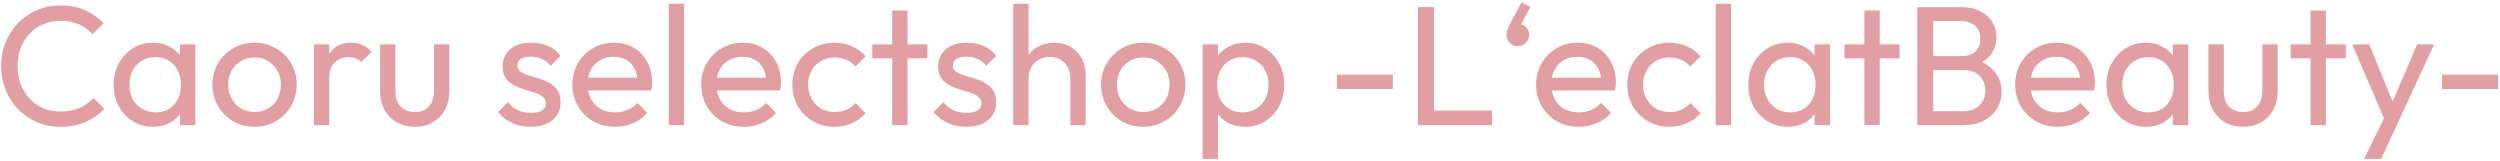 <svg xmlns="http://www.w3.org/2000/svg" fill="none" viewBox="0 0 1059 68" height="68" width="1059">
<path fill="#E19FA3" d="M25.686 53.72C22.086 53.72 18.75 53.072 15.678 51.776C12.606 50.432 9.918 48.584 7.614 46.232C5.358 43.88 3.606 41.144 2.358 38.024C1.11 34.904 0.486 31.568 0.486 28.016C0.486 24.416 1.11 21.056 2.358 17.936C3.606 14.816 5.358 12.104 7.614 9.8C9.918 7.448 12.582 5.624 15.606 4.328C18.678 2.984 22.014 2.312 25.614 2.312C29.55 2.312 33.006 2.984 35.982 4.328C38.958 5.672 41.598 7.496 43.902 9.8L39.222 14.48C37.638 12.704 35.694 11.312 33.39 10.304C31.134 9.296 28.542 8.792 25.614 8.792C22.974 8.792 20.55 9.272 18.342 10.232C16.134 11.144 14.214 12.464 12.582 14.192C10.95 15.92 9.678 17.96 8.766 20.312C7.902 22.664 7.47 25.232 7.47 28.016C7.47 30.8 7.902 33.368 8.766 35.72C9.678 38.072 10.95 40.112 12.582 41.84C14.214 43.568 16.134 44.912 18.342 45.872C20.55 46.784 22.974 47.24 25.614 47.24C28.734 47.24 31.446 46.736 33.75 45.728C36.054 44.672 37.998 43.256 39.582 41.48L44.262 46.088C41.958 48.488 39.246 50.36 36.126 51.704C33.054 53.048 29.574 53.72 25.686 53.72ZM64.843 53.72C61.723 53.72 58.891 52.952 56.347 51.416C53.803 49.832 51.787 47.696 50.299 45.008C48.859 42.32 48.139 39.296 48.139 35.936C48.139 32.576 48.859 29.552 50.299 26.864C51.787 24.176 53.779 22.04 56.275 20.456C58.819 18.872 61.675 18.08 64.843 18.08C67.435 18.08 69.739 18.632 71.755 19.736C73.819 20.792 75.475 22.28 76.723 24.2C77.971 26.072 78.667 28.256 78.811 30.752V41.048C78.667 43.496 77.971 45.68 76.723 47.6C75.523 49.52 73.891 51.032 71.827 52.136C69.811 53.192 67.483 53.72 64.843 53.72ZM65.923 47.6C69.139 47.6 71.731 46.52 73.699 44.36C75.667 42.152 76.651 39.344 76.651 35.936C76.651 33.584 76.195 31.544 75.283 29.816C74.419 28.04 73.171 26.672 71.539 25.712C69.907 24.704 68.011 24.2 65.851 24.2C63.691 24.2 61.771 24.704 60.091 25.712C58.459 26.72 57.163 28.112 56.203 29.888C55.291 31.616 54.835 33.608 54.835 35.864C54.835 38.168 55.291 40.208 56.203 41.984C57.163 43.712 58.483 45.08 60.163 46.088C61.843 47.096 63.763 47.6 65.923 47.6ZM76.219 53V43.784L77.443 35.432L76.219 27.152V18.8H82.771V53H76.219ZM107.829 53.72C104.469 53.72 101.445 52.928 98.757 51.344C96.069 49.76 93.933 47.624 92.349 44.936C90.765 42.2 89.973 39.152 89.973 35.792C89.973 32.48 90.765 29.504 92.349 26.864C93.933 24.176 96.069 22.04 98.757 20.456C101.445 18.872 104.469 18.08 107.829 18.08C111.141 18.08 114.141 18.872 116.829 20.456C119.565 21.992 121.725 24.104 123.309 26.792C124.893 29.48 125.685 32.48 125.685 35.792C125.685 39.152 124.893 42.2 123.309 44.936C121.725 47.624 119.565 49.76 116.829 51.344C114.141 52.928 111.141 53.72 107.829 53.72ZM107.829 47.456C109.989 47.456 111.909 46.952 113.589 45.944C115.269 44.936 116.589 43.568 117.549 41.84C118.509 40.064 118.989 38.048 118.989 35.792C118.989 33.584 118.485 31.616 117.477 29.888C116.517 28.16 115.197 26.816 113.517 25.856C111.885 24.848 109.989 24.344 107.829 24.344C105.669 24.344 103.749 24.848 102.069 25.856C100.389 26.816 99.069 28.16 98.109 29.888C97.149 31.616 96.669 33.584 96.669 35.792C96.669 38.048 97.149 40.064 98.109 41.84C99.069 43.568 100.389 44.936 102.069 45.944C103.749 46.952 105.669 47.456 107.829 47.456ZM132.986 53V18.8H139.466V53H132.986ZM139.466 33.488L137.018 32.408C137.018 28.04 138.026 24.56 140.042 21.968C142.058 19.376 144.962 18.08 148.754 18.08C150.482 18.08 152.042 18.392 153.434 19.016C154.826 19.592 156.122 20.576 157.322 21.968L153.074 26.36C152.354 25.592 151.562 25.04 150.698 24.704C149.834 24.368 148.826 24.2 147.674 24.2C145.274 24.2 143.306 24.968 141.77 26.504C140.234 28.04 139.466 30.368 139.466 33.488ZM175.709 53.72C172.877 53.72 170.333 53.096 168.077 51.848C165.869 50.552 164.141 48.776 162.893 46.52C161.645 44.264 161.021 41.648 161.021 38.672V18.8H167.501V38.384C167.501 40.256 167.813 41.888 168.437 43.28C169.109 44.624 170.069 45.656 171.317 46.376C172.565 47.096 174.029 47.456 175.709 47.456C178.253 47.456 180.245 46.664 181.685 45.08C183.125 43.448 183.845 41.216 183.845 38.384V18.8H190.325V38.672C190.325 41.648 189.701 44.264 188.453 46.52C187.205 48.776 185.477 50.552 183.269 51.848C181.109 53.096 178.589 53.72 175.709 53.72ZM224.858 53.72C222.938 53.72 221.114 53.48 219.386 53C217.706 52.472 216.146 51.752 214.706 50.84C213.266 49.88 212.018 48.752 210.962 47.456L215.138 43.28C216.386 44.816 217.826 45.968 219.458 46.736C221.09 47.456 222.914 47.816 224.93 47.816C226.946 47.816 228.506 47.48 229.61 46.808C230.714 46.088 231.266 45.104 231.266 43.856C231.266 42.608 230.81 41.648 229.898 40.976C229.034 40.256 227.906 39.68 226.514 39.248C225.122 38.768 223.634 38.312 222.05 37.88C220.514 37.4 219.05 36.8 217.658 36.08C216.266 35.36 215.114 34.376 214.202 33.128C213.338 31.88 212.906 30.224 212.906 28.16C212.906 26.096 213.41 24.32 214.418 22.832C215.426 21.296 216.818 20.12 218.594 19.304C220.418 18.488 222.602 18.08 225.146 18.08C227.834 18.08 230.21 18.56 232.274 19.52C234.386 20.432 236.114 21.824 237.458 23.696L233.282 27.872C232.322 26.624 231.122 25.664 229.682 24.992C228.29 24.32 226.706 23.984 224.93 23.984C223.058 23.984 221.618 24.32 220.61 24.992C219.65 25.616 219.17 26.504 219.17 27.656C219.17 28.808 219.602 29.696 220.466 30.32C221.33 30.944 222.458 31.472 223.85 31.904C225.29 32.336 226.778 32.792 228.314 33.272C229.85 33.704 231.314 34.304 232.706 35.072C234.098 35.84 235.226 36.872 236.09 38.168C237.002 39.464 237.458 41.168 237.458 43.28C237.458 46.496 236.306 49.04 234.002 50.912C231.746 52.784 228.698 53.72 224.858 53.72ZM260.553 53.72C257.145 53.72 254.073 52.952 251.337 51.416C248.601 49.832 246.441 47.696 244.857 45.008C243.273 42.32 242.481 39.272 242.481 35.864C242.481 32.504 243.249 29.48 244.785 26.792C246.369 24.104 248.481 21.992 251.121 20.456C253.809 18.872 256.809 18.08 260.121 18.08C263.289 18.08 266.073 18.8 268.473 20.24C270.921 21.68 272.817 23.672 274.161 26.216C275.553 28.76 276.249 31.64 276.249 34.856C276.249 35.336 276.225 35.864 276.177 36.44C276.129 36.968 276.033 37.592 275.889 38.312H247.017V32.912H272.433L270.057 35C270.057 32.696 269.649 30.752 268.833 29.168C268.017 27.536 266.865 26.288 265.377 25.424C263.889 24.512 262.089 24.056 259.977 24.056C257.769 24.056 255.825 24.536 254.145 25.496C252.465 26.456 251.169 27.8 250.257 29.528C249.345 31.256 248.889 33.296 248.889 35.648C248.889 38.048 249.369 40.16 250.329 41.984C251.289 43.76 252.657 45.152 254.433 46.16C256.209 47.12 258.249 47.6 260.553 47.6C262.473 47.6 264.225 47.264 265.809 46.592C267.441 45.92 268.833 44.912 269.985 43.568L274.161 47.816C272.529 49.736 270.513 51.2 268.113 52.208C265.761 53.216 263.241 53.72 260.553 53.72ZM283.314 53V1.592H289.795V53H283.314ZM315.115 53.72C311.707 53.72 308.635 52.952 305.899 51.416C303.163 49.832 301.003 47.696 299.419 45.008C297.835 42.32 297.043 39.272 297.043 35.864C297.043 32.504 297.811 29.48 299.347 26.792C300.931 24.104 303.043 21.992 305.683 20.456C308.371 18.872 311.371 18.08 314.683 18.08C317.851 18.08 320.635 18.8 323.035 20.24C325.483 21.68 327.379 23.672 328.723 26.216C330.115 28.76 330.811 31.64 330.811 34.856C330.811 35.336 330.787 35.864 330.739 36.44C330.691 36.968 330.595 37.592 330.451 38.312H301.579V32.912H326.995L324.619 35C324.619 32.696 324.211 30.752 323.395 29.168C322.579 27.536 321.427 26.288 319.939 25.424C318.451 24.512 316.651 24.056 314.539 24.056C312.331 24.056 310.387 24.536 308.707 25.496C307.027 26.456 305.731 27.8 304.819 29.528C303.907 31.256 303.451 33.296 303.451 35.648C303.451 38.048 303.931 40.16 304.891 41.984C305.851 43.76 307.219 45.152 308.995 46.16C310.771 47.12 312.811 47.6 315.115 47.6C317.035 47.6 318.787 47.264 320.371 46.592C322.003 45.92 323.395 44.912 324.547 43.568L328.723 47.816C327.091 49.736 325.075 51.2 322.675 52.208C320.323 53.216 317.803 53.72 315.115 53.72ZM353.501 53.72C350.141 53.72 347.093 52.928 344.357 51.344C341.669 49.76 339.533 47.624 337.949 44.936C336.413 42.2 335.645 39.176 335.645 35.864C335.645 32.504 336.413 29.48 337.949 26.792C339.533 24.104 341.669 21.992 344.357 20.456C347.093 18.872 350.141 18.08 353.501 18.08C356.141 18.08 358.589 18.584 360.845 19.592C363.101 20.552 365.045 21.968 366.677 23.84L362.357 28.16C361.301 26.912 360.005 25.976 358.469 25.352C356.981 24.68 355.325 24.344 353.501 24.344C351.341 24.344 349.421 24.848 347.741 25.856C346.061 26.816 344.741 28.16 343.781 29.888C342.821 31.616 342.341 33.608 342.341 35.864C342.341 38.12 342.821 40.112 343.781 41.84C344.741 43.568 346.061 44.936 347.741 45.944C349.421 46.952 351.341 47.456 353.501 47.456C355.325 47.456 356.981 47.144 358.469 46.52C360.005 45.848 361.325 44.888 362.429 43.64L366.677 47.96C365.093 49.784 363.149 51.2 360.845 52.208C358.589 53.216 356.141 53.72 353.501 53.72ZM377.938 53V4.472H384.418V53H377.938ZM369.514 24.704V18.8H392.842V24.704H369.514ZM409.358 53.72C407.438 53.72 405.614 53.48 403.886 53C402.206 52.472 400.646 51.752 399.206 50.84C397.766 49.88 396.518 48.752 395.462 47.456L399.638 43.28C400.886 44.816 402.326 45.968 403.958 46.736C405.59 47.456 407.414 47.816 409.43 47.816C411.446 47.816 413.006 47.48 414.11 46.808C415.214 46.088 415.766 45.104 415.766 43.856C415.766 42.608 415.31 41.648 414.398 40.976C413.534 40.256 412.406 39.68 411.014 39.248C409.622 38.768 408.134 38.312 406.55 37.88C405.014 37.4 403.55 36.8 402.158 36.08C400.766 35.36 399.614 34.376 398.702 33.128C397.838 31.88 397.406 30.224 397.406 28.16C397.406 26.096 397.91 24.32 398.918 22.832C399.926 21.296 401.318 20.12 403.094 19.304C404.918 18.488 407.102 18.08 409.646 18.08C412.334 18.08 414.71 18.56 416.774 19.52C418.886 20.432 420.614 21.824 421.958 23.696L417.782 27.872C416.822 26.624 415.622 25.664 414.182 24.992C412.79 24.32 411.206 23.984 409.43 23.984C407.558 23.984 406.118 24.32 405.11 24.992C404.15 25.616 403.67 26.504 403.67 27.656C403.67 28.808 404.102 29.696 404.966 30.32C405.83 30.944 406.958 31.472 408.35 31.904C409.79 32.336 411.278 32.792 412.814 33.272C414.35 33.704 415.814 34.304 417.206 35.072C418.598 35.84 419.726 36.872 420.59 38.168C421.502 39.464 421.958 41.168 421.958 43.28C421.958 46.496 420.806 49.04 418.502 50.912C416.246 52.784 413.198 53.72 409.358 53.72ZM453.405 53V33.056C453.405 30.464 452.589 28.328 450.957 26.648C449.325 24.968 447.213 24.128 444.621 24.128C442.893 24.128 441.357 24.512 440.013 25.28C438.669 26.048 437.613 27.104 436.845 28.448C436.077 29.792 435.693 31.328 435.693 33.056L433.029 31.544C433.029 28.952 433.605 26.648 434.757 24.632C435.909 22.616 437.517 21.032 439.581 19.88C441.645 18.68 443.973 18.08 446.565 18.08C449.157 18.08 451.437 18.656 453.405 19.808C455.421 20.96 457.005 22.568 458.157 24.632C459.309 26.696 459.885 29.072 459.885 31.76V53H453.405ZM429.213 53V1.592H435.693V53H429.213ZM484.282 53.72C480.922 53.72 477.898 52.928 475.21 51.344C472.522 49.76 470.386 47.624 468.802 44.936C467.218 42.2 466.426 39.152 466.426 35.792C466.426 32.48 467.218 29.504 468.802 26.864C470.386 24.176 472.522 22.04 475.21 20.456C477.898 18.872 480.922 18.08 484.282 18.08C487.594 18.08 490.594 18.872 493.282 20.456C496.018 21.992 498.178 24.104 499.762 26.792C501.346 29.48 502.138 32.48 502.138 35.792C502.138 39.152 501.346 42.2 499.762 44.936C498.178 47.624 496.018 49.76 493.282 51.344C490.594 52.928 487.594 53.72 484.282 53.72ZM484.282 47.456C486.442 47.456 488.362 46.952 490.042 45.944C491.722 44.936 493.042 43.568 494.002 41.84C494.962 40.064 495.442 38.048 495.442 35.792C495.442 33.584 494.938 31.616 493.93 29.888C492.97 28.16 491.65 26.816 489.97 25.856C488.338 24.848 486.442 24.344 484.282 24.344C482.122 24.344 480.202 24.848 478.522 25.856C476.842 26.816 475.522 28.16 474.562 29.888C473.602 31.616 473.122 33.584 473.122 35.792C473.122 38.048 473.602 40.064 474.562 41.84C475.522 43.568 476.842 44.936 478.522 45.944C480.202 46.952 482.122 47.456 484.282 47.456ZM527.44 53.72C524.848 53.72 522.496 53.192 520.384 52.136C518.32 51.032 516.664 49.52 515.416 47.6C514.168 45.68 513.472 43.496 513.328 41.048V30.752C513.472 28.256 514.168 26.072 515.416 24.2C516.712 22.28 518.392 20.792 520.456 19.736C522.568 18.632 524.896 18.08 527.44 18.08C530.56 18.08 533.368 18.872 535.864 20.456C538.408 22.04 540.4 24.176 541.84 26.864C543.28 29.552 544 32.576 544 35.936C544 39.296 543.28 42.32 541.84 45.008C540.4 47.696 538.408 49.832 535.864 51.416C533.368 52.952 530.56 53.72 527.44 53.72ZM526.36 47.6C528.52 47.6 530.416 47.096 532.048 46.088C533.68 45.08 534.976 43.712 535.936 41.984C536.896 40.208 537.376 38.168 537.376 35.864C537.376 33.608 536.896 31.592 535.936 29.816C534.976 28.04 533.68 26.672 532.048 25.712C530.416 24.704 528.544 24.2 526.432 24.2C524.272 24.2 522.376 24.704 520.744 25.712C519.112 26.672 517.84 28.04 516.928 29.816C516.016 31.592 515.56 33.632 515.56 35.936C515.56 38.192 515.992 40.208 516.856 41.984C517.768 43.712 519.04 45.08 520.672 46.088C522.352 47.096 524.248 47.6 526.36 47.6ZM509.439 67.328V18.8H515.92V27.8L514.696 36.08L515.92 44.432V67.328H509.439ZM566.322 37.736V31.616H590.01V37.736H566.322ZM600.662 53V3.032H607.43V53H600.662ZM605.27 53V46.808H632.054V53H605.27ZM648.236 2.96L643.772 11.528L641.54 12.104C641.78 11.576 642.068 11.144 642.404 10.808C642.788 10.472 643.22 10.304 643.7 10.304C644.708 10.304 645.62 10.712 646.436 11.528C647.3 12.344 647.732 13.4 647.732 14.696C647.732 15.992 647.252 17.144 646.292 18.152C645.38 19.112 644.276 19.592 642.98 19.592C641.684 19.592 640.556 19.112 639.596 18.152C638.636 17.192 638.156 16.04 638.156 14.696C638.156 14.12 638.276 13.472 638.516 12.752C638.756 11.984 639.164 11.024 639.74 9.872L644.564 0.944L648.236 2.96ZM668.787 53.72C665.379 53.72 662.307 52.952 659.571 51.416C656.835 49.832 654.675 47.696 653.091 45.008C651.507 42.32 650.715 39.272 650.715 35.864C650.715 32.504 651.483 29.48 653.019 26.792C654.603 24.104 656.715 21.992 659.355 20.456C662.043 18.872 665.043 18.08 668.355 18.08C671.523 18.08 674.307 18.8 676.707 20.24C679.155 21.68 681.051 23.672 682.395 26.216C683.787 28.76 684.483 31.64 684.483 34.856C684.483 35.336 684.459 35.864 684.411 36.44C684.363 36.968 684.267 37.592 684.123 38.312H655.251V32.912H680.667L678.291 35C678.291 32.696 677.883 30.752 677.067 29.168C676.251 27.536 675.099 26.288 673.611 25.424C672.123 24.512 670.323 24.056 668.211 24.056C666.003 24.056 664.059 24.536 662.379 25.496C660.699 26.456 659.403 27.8 658.491 29.528C657.579 31.256 657.123 33.296 657.123 35.648C657.123 38.048 657.603 40.16 658.563 41.984C659.523 43.76 660.891 45.152 662.667 46.16C664.443 47.12 666.483 47.6 668.787 47.6C670.707 47.6 672.459 47.264 674.043 46.592C675.675 45.92 677.067 44.912 678.219 43.568L682.395 47.816C680.763 49.736 678.747 51.2 676.347 52.208C673.995 53.216 671.475 53.72 668.787 53.72ZM707.173 53.72C703.813 53.72 700.765 52.928 698.029 51.344C695.341 49.76 693.205 47.624 691.621 44.936C690.085 42.2 689.317 39.176 689.317 35.864C689.317 32.504 690.085 29.48 691.621 26.792C693.205 24.104 695.341 21.992 698.029 20.456C700.765 18.872 703.813 18.08 707.173 18.08C709.813 18.08 712.261 18.584 714.517 19.592C716.773 20.552 718.717 21.968 720.349 23.84L716.029 28.16C714.973 26.912 713.677 25.976 712.141 25.352C710.653 24.68 708.997 24.344 707.173 24.344C705.013 24.344 703.093 24.848 701.413 25.856C699.733 26.816 698.413 28.16 697.453 29.888C696.493 31.616 696.013 33.608 696.013 35.864C696.013 38.12 696.493 40.112 697.453 41.84C698.413 43.568 699.733 44.936 701.413 45.944C703.093 46.952 705.013 47.456 707.173 47.456C708.997 47.456 710.653 47.144 712.141 46.52C713.677 45.848 714.997 44.888 716.101 43.64L720.349 47.96C718.765 49.784 716.821 51.2 714.517 52.208C712.261 53.216 709.813 53.72 707.173 53.72ZM726.775 53V1.592H733.255V53H726.775ZM757.28 53.72C754.16 53.72 751.328 52.952 748.784 51.416C746.24 49.832 744.224 47.696 742.736 45.008C741.296 42.32 740.576 39.296 740.576 35.936C740.576 32.576 741.296 29.552 742.736 26.864C744.224 24.176 746.216 22.04 748.712 20.456C751.256 18.872 754.112 18.08 757.28 18.08C759.872 18.08 762.176 18.632 764.192 19.736C766.256 20.792 767.912 22.28 769.16 24.2C770.408 26.072 771.104 28.256 771.248 30.752V41.048C771.104 43.496 770.408 45.68 769.16 47.6C767.96 49.52 766.328 51.032 764.264 52.136C762.248 53.192 759.92 53.72 757.28 53.72ZM758.36 47.6C761.576 47.6 764.168 46.52 766.136 44.36C768.104 42.152 769.088 39.344 769.088 35.936C769.088 33.584 768.632 31.544 767.72 29.816C766.856 28.04 765.608 26.672 763.976 25.712C762.344 24.704 760.448 24.2 758.288 24.2C756.128 24.2 754.208 24.704 752.528 25.712C750.896 26.72 749.6 28.112 748.64 29.888C747.728 31.616 747.272 33.608 747.272 35.864C747.272 38.168 747.728 40.208 748.64 41.984C749.6 43.712 750.92 45.08 752.6 46.088C754.28 47.096 756.2 47.6 758.36 47.6ZM768.656 53V43.784L769.88 35.432L768.656 27.152V18.8H775.208V53H768.656ZM789.758 53V4.472H796.238V53H789.758ZM781.334 24.704V18.8H804.662V24.704H781.334ZM816.698 53V47.096H831.818C834.698 47.096 836.954 46.256 838.586 44.576C840.218 42.848 841.034 40.784 841.034 38.384C841.034 36.752 840.674 35.288 839.954 33.992C839.234 32.648 838.178 31.592 836.786 30.824C835.442 30.056 833.858 29.672 832.034 29.672H816.698V23.768H831.026C833.426 23.768 835.322 23.144 836.714 21.896C838.154 20.6 838.874 18.752 838.874 16.352C838.874 13.952 838.13 12.128 836.642 10.88C835.154 9.584 833.186 8.936 830.738 8.936H816.698V3.032H830.882C834.146 3.032 836.858 3.632 839.018 4.832C841.226 5.984 842.882 7.52 843.986 9.44C845.138 11.36 845.714 13.472 845.714 15.776C845.714 18.464 844.97 20.816 843.482 22.832C842.042 24.848 839.906 26.432 837.074 27.584L837.65 25.424C840.866 26.576 843.362 28.328 845.138 30.68C846.962 32.984 847.874 35.72 847.874 38.888C847.874 41.528 847.226 43.904 845.93 46.016C844.634 48.128 842.762 49.832 840.314 51.128C837.914 52.376 834.962 53 831.458 53H816.698ZM812.162 53V3.032H818.93V53H812.162ZM871.709 53.72C868.301 53.72 865.229 52.952 862.493 51.416C859.757 49.832 857.597 47.696 856.013 45.008C854.429 42.32 853.637 39.272 853.637 35.864C853.637 32.504 854.405 29.48 855.941 26.792C857.525 24.104 859.637 21.992 862.277 20.456C864.965 18.872 867.965 18.08 871.277 18.08C874.445 18.08 877.229 18.8 879.629 20.24C882.077 21.68 883.973 23.672 885.317 26.216C886.709 28.76 887.405 31.64 887.405 34.856C887.405 35.336 887.381 35.864 887.333 36.44C887.285 36.968 887.189 37.592 887.045 38.312H858.173V32.912H883.589L881.213 35C881.213 32.696 880.805 30.752 879.989 29.168C879.173 27.536 878.021 26.288 876.533 25.424C875.045 24.512 873.245 24.056 871.133 24.056C868.925 24.056 866.981 24.536 865.301 25.496C863.621 26.456 862.325 27.8 861.413 29.528C860.501 31.256 860.045 33.296 860.045 35.648C860.045 38.048 860.525 40.16 861.485 41.984C862.445 43.76 863.813 45.152 865.589 46.16C867.365 47.12 869.405 47.6 871.709 47.6C873.629 47.6 875.381 47.264 876.965 46.592C878.597 45.92 879.989 44.912 881.141 43.568L885.317 47.816C883.685 49.736 881.669 51.2 879.269 52.208C876.917 53.216 874.397 53.72 871.709 53.72ZM909.015 53.72C905.895 53.72 903.063 52.952 900.519 51.416C897.975 49.832 895.959 47.696 894.471 45.008C893.031 42.32 892.311 39.296 892.311 35.936C892.311 32.576 893.031 29.552 894.471 26.864C895.959 24.176 897.951 22.04 900.447 20.456C902.991 18.872 905.847 18.08 909.015 18.08C911.607 18.08 913.911 18.632 915.927 19.736C917.991 20.792 919.647 22.28 920.895 24.2C922.143 26.072 922.839 28.256 922.983 30.752V41.048C922.839 43.496 922.143 45.68 920.895 47.6C919.695 49.52 918.063 51.032 915.999 52.136C913.983 53.192 911.655 53.72 909.015 53.72ZM910.095 47.6C913.311 47.6 915.903 46.52 917.871 44.36C919.839 42.152 920.823 39.344 920.823 35.936C920.823 33.584 920.367 31.544 919.455 29.816C918.591 28.04 917.343 26.672 915.711 25.712C914.079 24.704 912.183 24.2 910.023 24.2C907.863 24.2 905.943 24.704 904.263 25.712C902.631 26.72 901.335 28.112 900.375 29.888C899.463 31.616 899.007 33.608 899.007 35.864C899.007 38.168 899.463 40.208 900.375 41.984C901.335 43.712 902.655 45.08 904.335 46.088C906.015 47.096 907.935 47.6 910.095 47.6ZM920.391 53V43.784L921.615 35.432L920.391 27.152V18.8H926.943V53H920.391ZM950.201 53.72C947.369 53.72 944.825 53.096 942.569 51.848C940.361 50.552 938.633 48.776 937.385 46.52C936.137 44.264 935.513 41.648 935.513 38.672V18.8H941.993V38.384C941.993 40.256 942.305 41.888 942.929 43.28C943.601 44.624 944.561 45.656 945.809 46.376C947.057 47.096 948.521 47.456 950.201 47.456C952.745 47.456 954.737 46.664 956.177 45.08C957.617 43.448 958.337 41.216 958.337 38.384V18.8H964.817V38.672C964.817 41.648 964.193 44.264 962.945 46.52C961.697 48.776 959.969 50.552 957.761 51.848C955.601 53.096 953.081 53.72 950.201 53.72ZM978.758 53V4.472H985.238V53H978.758ZM970.334 24.704V18.8H993.662V24.704H970.334ZM1011.24 53.288L996.41 18.8H1003.61L1014.63 45.8H1012.32L1023.91 18.8H1031.11L1015.13 53.288H1011.24ZM1001.45 67.328L1011.53 46.664L1015.13 53.288L1008.65 67.328H1001.45ZM1034.46 37.736V31.616H1058.15V37.736H1034.46Z"></path>
</svg>
